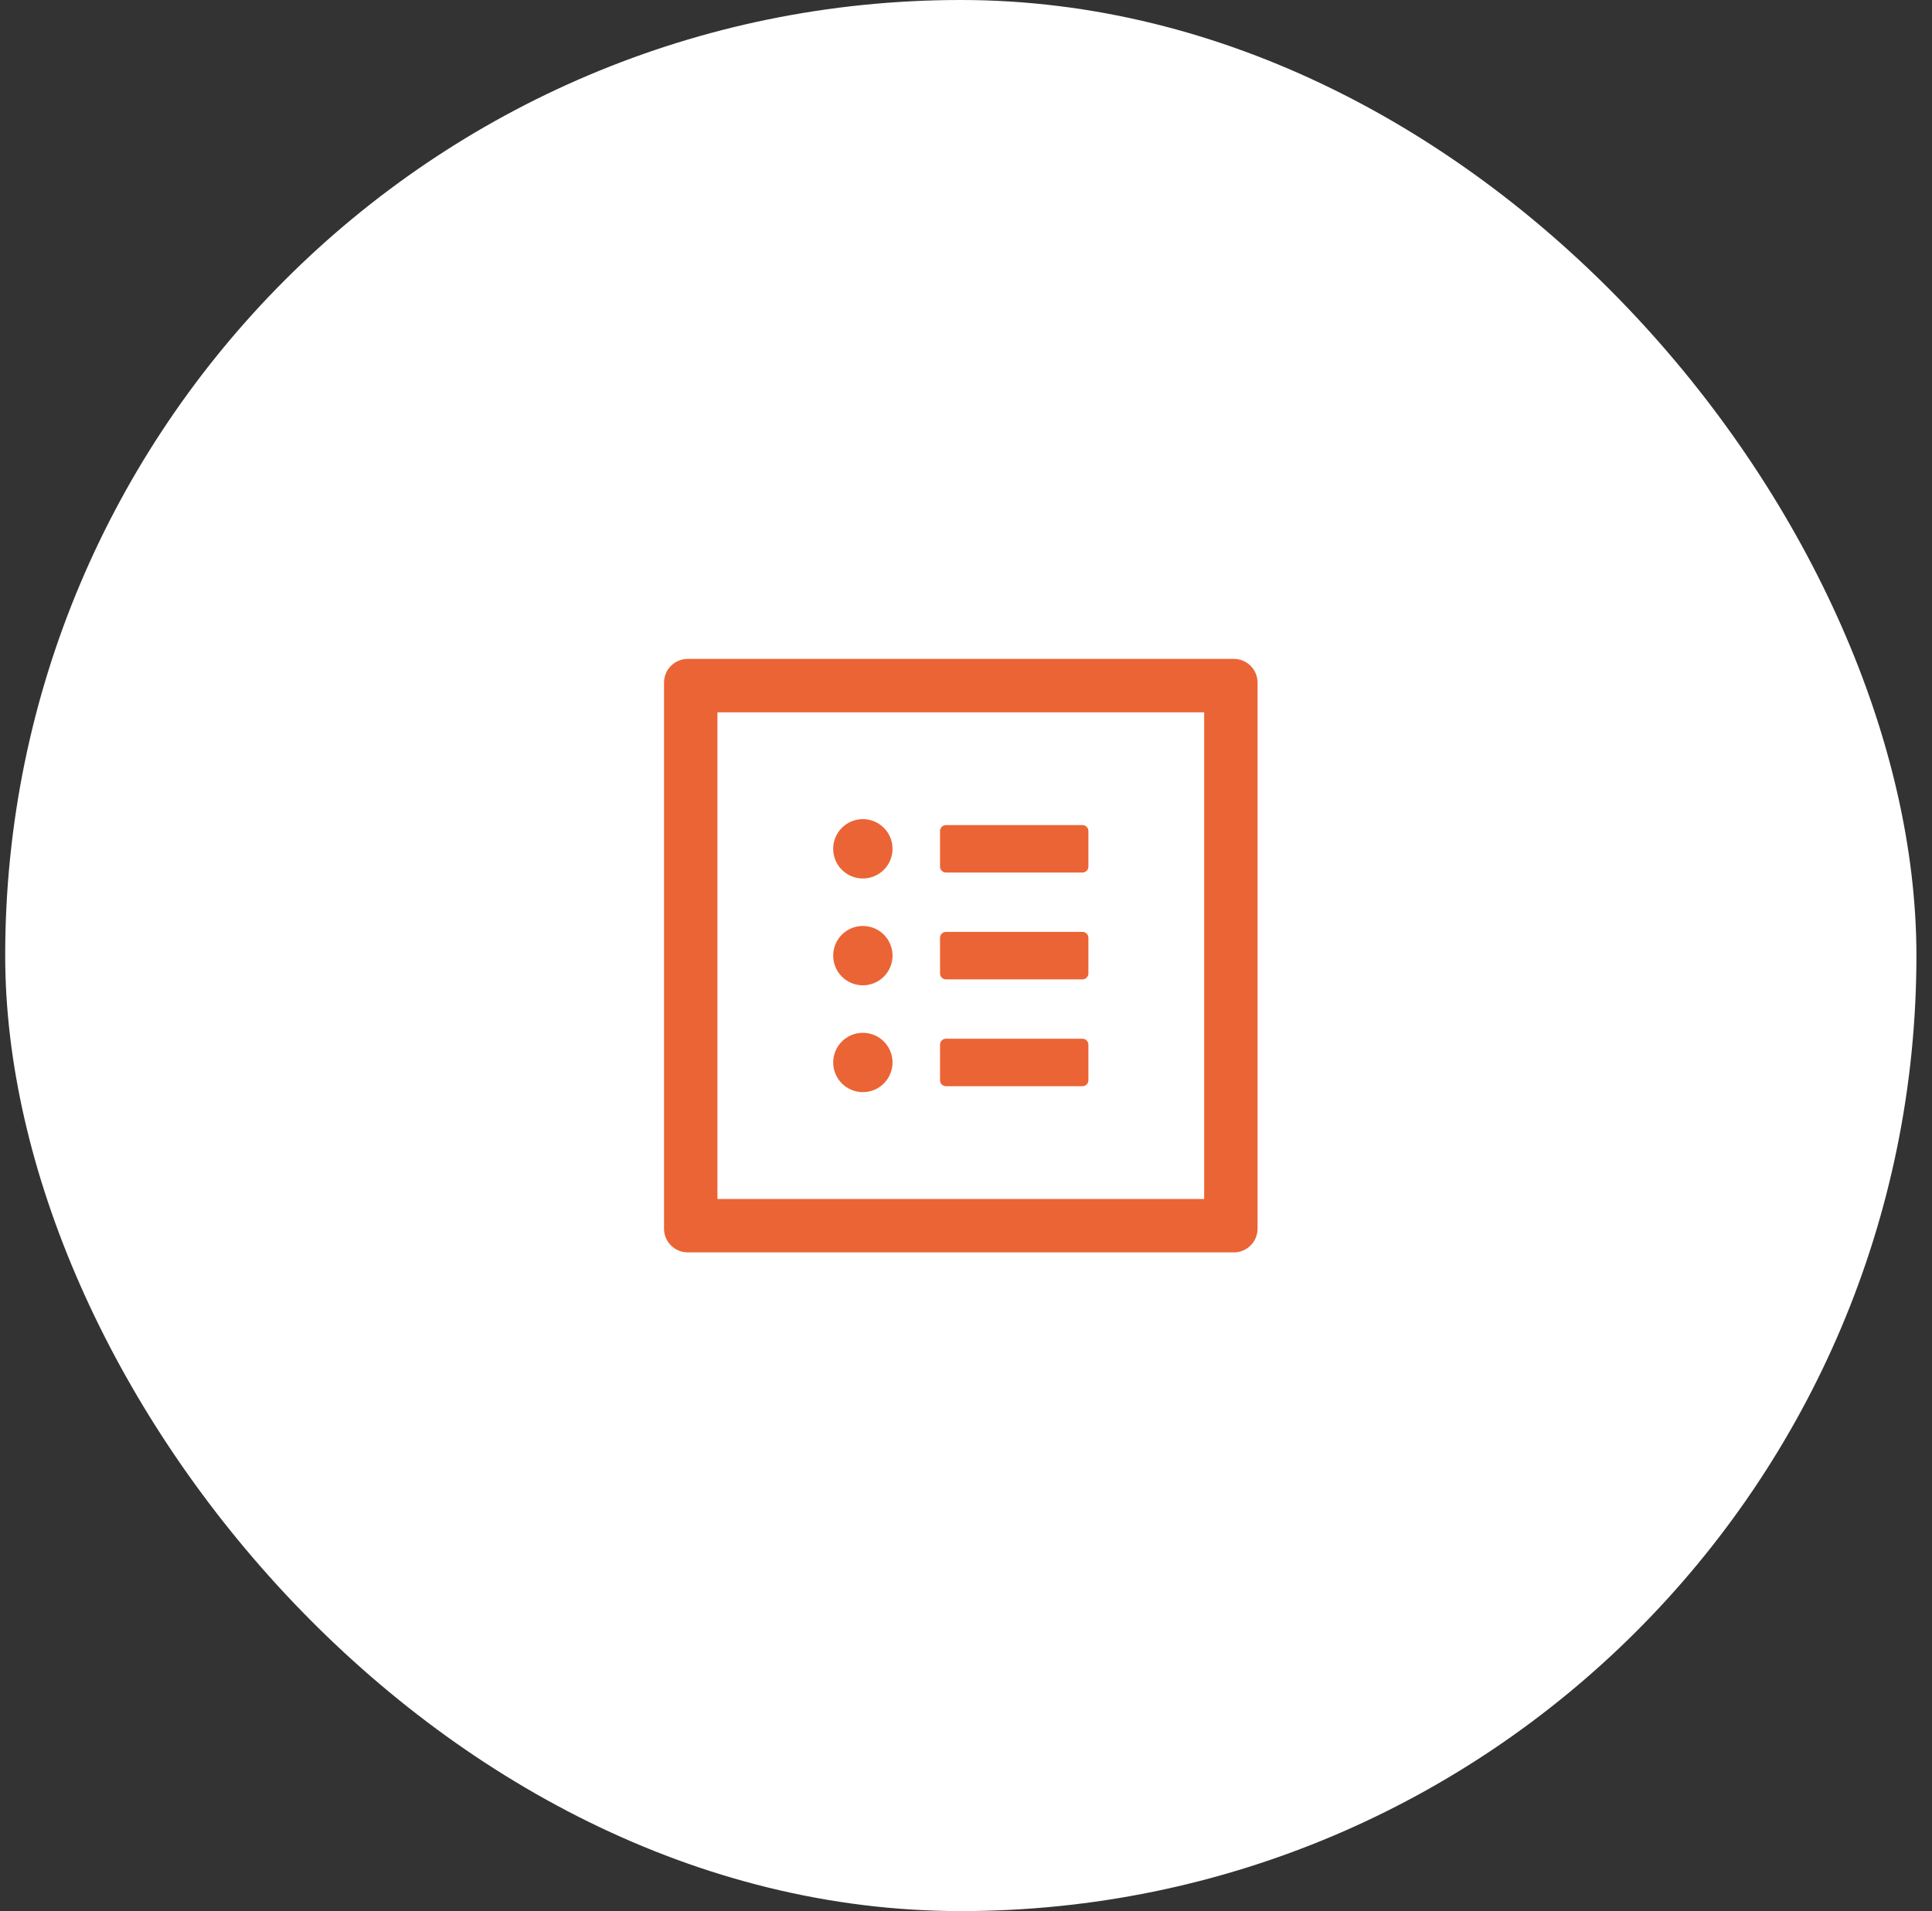 <svg width="93" height="92" viewBox="0 0 93 92" fill="none" xmlns="http://www.w3.org/2000/svg">
<rect x="0" y="0" width="93" height="92" fill="#333333" stroke="none"/>
<rect x="0.25" width="92" height="92" rx="46" fill="white"/>
<path d="M59.392 31.719H33.107C32.475 31.719 31.964 32.229 31.964 32.861V59.147C31.964 59.779 32.475 60.29 33.107 60.29H59.392C60.025 60.29 60.535 59.779 60.535 59.147V32.861C60.535 32.229 60.025 31.719 59.392 31.719ZM57.964 57.719H34.535V34.29H57.964V57.719ZM45.535 42.004H52.107C52.264 42.004 52.392 41.876 52.392 41.719V40.004C52.392 39.847 52.264 39.719 52.107 39.719H45.535C45.378 39.719 45.25 39.847 45.25 40.004V41.719C45.25 41.876 45.378 42.004 45.535 42.004ZM45.535 47.147H52.107C52.264 47.147 52.392 47.019 52.392 46.861V45.147C52.392 44.99 52.264 44.861 52.107 44.861H45.535C45.378 44.861 45.25 44.99 45.25 45.147V46.861C45.25 47.019 45.378 47.147 45.535 47.147ZM45.535 52.29H52.107C52.264 52.29 52.392 52.161 52.392 52.004V50.29C52.392 50.133 52.264 50.004 52.107 50.004H45.535C45.378 50.004 45.25 50.133 45.25 50.29V52.004C45.25 52.161 45.378 52.29 45.535 52.29ZM40.107 40.861C40.107 41.24 40.257 41.604 40.525 41.872C40.793 42.139 41.156 42.29 41.535 42.29C41.914 42.29 42.278 42.139 42.545 41.872C42.813 41.604 42.964 41.24 42.964 40.861C42.964 40.483 42.813 40.119 42.545 39.851C42.278 39.583 41.914 39.433 41.535 39.433C41.156 39.433 40.793 39.583 40.525 39.851C40.257 40.119 40.107 40.483 40.107 40.861ZM40.107 46.004C40.107 46.383 40.257 46.747 40.525 47.014C40.793 47.282 41.156 47.433 41.535 47.433C41.914 47.433 42.278 47.282 42.545 47.014C42.813 46.747 42.964 46.383 42.964 46.004C42.964 45.626 42.813 45.262 42.545 44.994C42.278 44.726 41.914 44.576 41.535 44.576C41.156 44.576 40.793 44.726 40.525 44.994C40.257 45.262 40.107 45.626 40.107 46.004ZM40.107 51.147C40.107 51.526 40.257 51.889 40.525 52.157C40.793 52.425 41.156 52.576 41.535 52.576C41.914 52.576 42.278 52.425 42.545 52.157C42.813 51.889 42.964 51.526 42.964 51.147C42.964 50.768 42.813 50.405 42.545 50.137C42.278 49.869 41.914 49.719 41.535 49.719C41.156 49.719 40.793 49.869 40.525 50.137C40.257 50.405 40.107 50.768 40.107 51.147Z" fill="#EB6435"/>
</svg>

